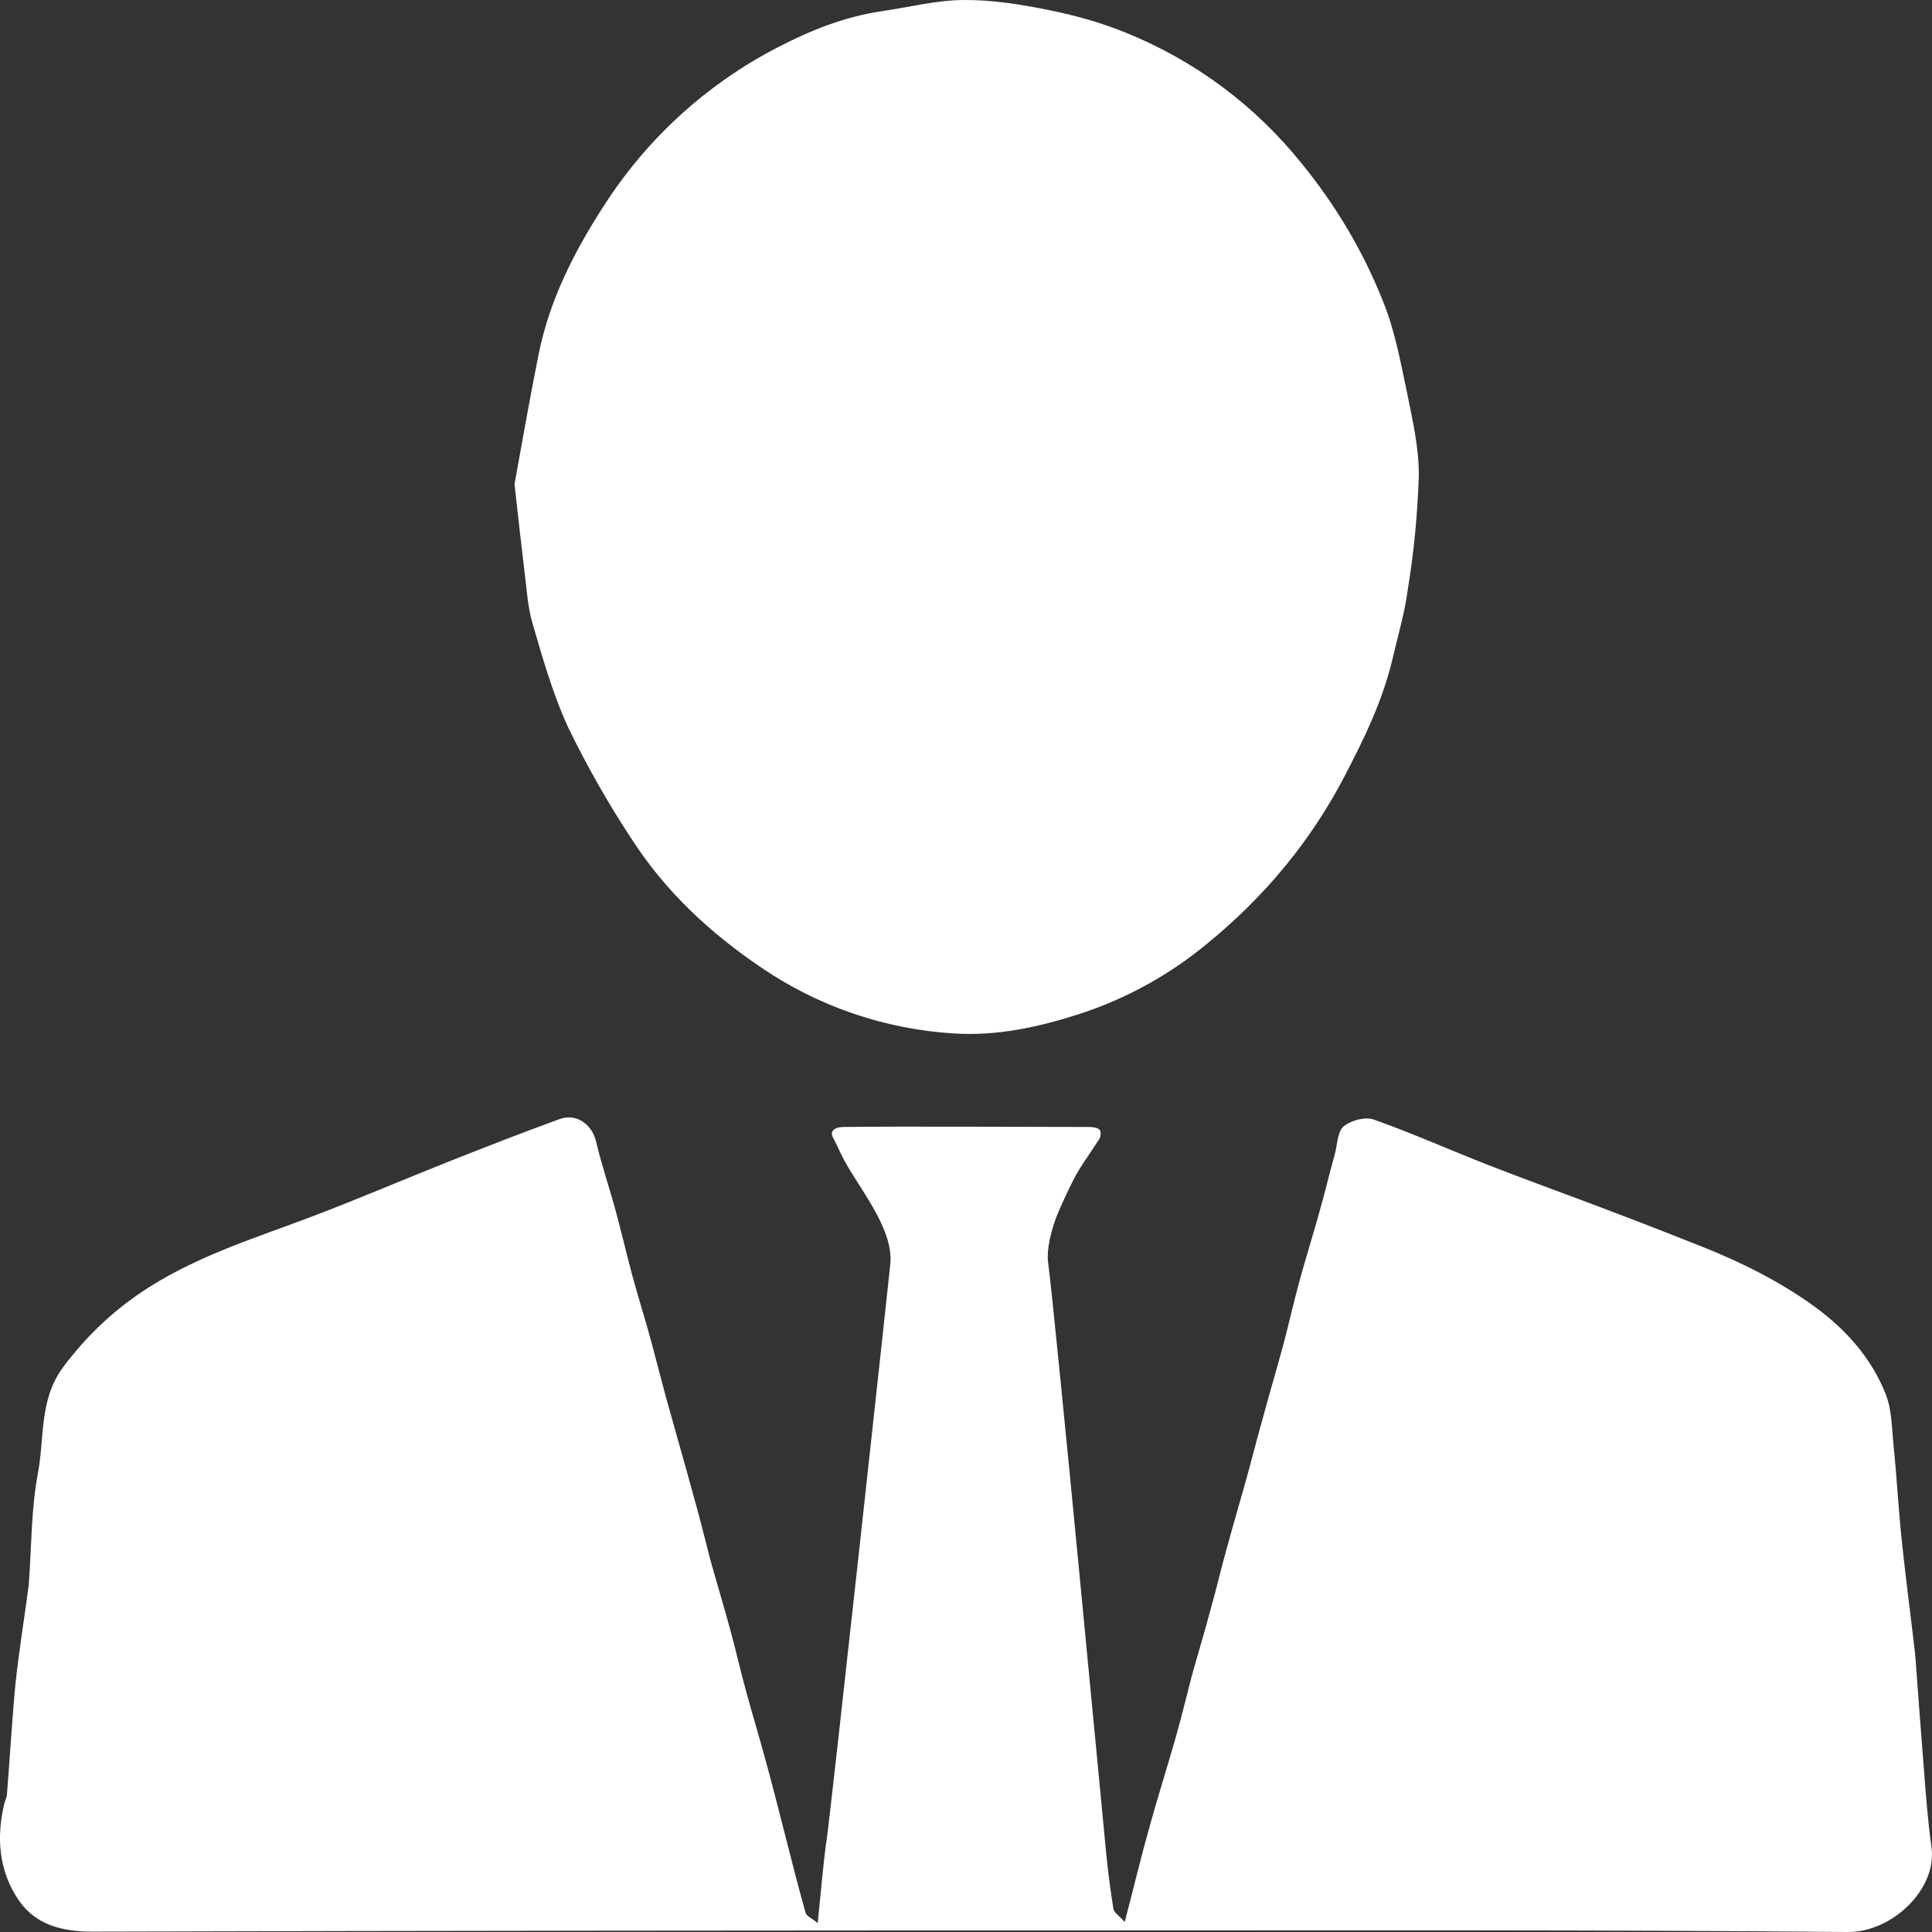 <?xml version="1.0" encoding="UTF-8"?>
<svg xmlns="http://www.w3.org/2000/svg" xmlns:xlink="http://www.w3.org/1999/xlink" width="32px" height="32px" viewBox="0 0 32 32" version="1.1">
  <rect x="0" y="0" width="32" height="32" fill="#333333" stroke="none"/>
  <title>形状</title>
  <g id="页面-1" stroke="none" stroke-width="1" fill="none" fill-rule="evenodd">
    <g id="产品-学讯通" transform="translate(-1243, -626)" fill="#FFFFFF" fill-rule="nonzero">
      <g id="难题管理" transform="translate(361, 452)">
        <g id="编组备份-2" transform="translate(820, 92)">
          <g id="教师总数" transform="translate(62, 82)">
            <path d="M13.688,30.506 C13.789,29.767 14.72,21.206 14.746,20.941 C14.803,20.394 14.303,19.773 14.026,19.295 C13.924,19.119 13.87,18.975 13.803,18.854 C13.732,18.733 13.825,18.666 13.975,18.666 C15.035,18.654 16.95,18.666 18.01,18.666 C18.164,18.666 18.273,18.684 18.216,18.854 L17.923,19.295 C17.818,19.453 17.694,19.7 17.547,20.036 C17.399,20.368 17.336,20.712 17.358,20.892 C17.494,21.945 18.269,30.162 18.32,30.676 C18.35,30.992 18.392,31.304 18.441,31.615 C18.449,31.676 18.53,31.723 18.629,31.834 C18.777,31.267 18.894,30.777 19.03,30.292 C19.167,29.794 19.323,29.304 19.465,28.808 C19.564,28.464 19.647,28.112 19.738,27.766 C19.843,27.387 19.957,27.013 20.058,26.634 C20.155,26.29 20.234,25.94 20.333,25.596 C20.434,25.226 20.543,24.855 20.647,24.485 C20.74,24.145 20.829,23.797 20.926,23.453 C21.031,23.064 21.146,22.677 21.252,22.287 C21.347,21.932 21.426,21.572 21.523,21.22 C21.624,20.85 21.739,20.483 21.842,20.115 C21.938,19.779 22.019,19.439 22.112,19.103 C22.152,18.949 22.154,18.743 22.253,18.658 C22.375,18.556 22.613,18.494 22.751,18.542 C23.392,18.769 24.014,19.048 24.647,19.295 C25.299,19.55 25.96,19.787 26.616,20.036 C27.136,20.234 27.656,20.435 28.174,20.641 C28.842,20.908 29.477,21.222 30.06,21.645 C30.586,22.03 30.997,22.499 31.232,23.088 C31.337,23.351 31.333,23.651 31.363,23.938 C31.416,24.46 31.444,24.989 31.499,25.513 C31.563,26.13 31.646,26.748 31.717,27.365 L31.725,27.448 C31.772,28.075 31.816,28.693 31.867,29.316 C31.899,29.747 31.934,30.178 31.992,30.603 C32.083,31.292 31.339,32.006 30.604,32 C26.575,31.963 22.547,31.974 18.514,31.974 C12.856,31.974 7.196,31.978 1.536,31.994 C1.031,31.994 0.598,31.885 0.316,31.482 C-0.02,30.996 -0.064,30.439 0.071,29.875 C0.086,29.818 0.116,29.763 0.116,29.711 C0.165,29.097 0.199,28.482 0.258,27.871 C0.314,27.351 0.399,26.831 0.468,26.312 L0.478,26.225 C0.523,25.614 0.515,24.991 0.63,24.39 C0.739,23.807 0.646,23.187 1.045,22.645 C1.445,22.109 1.917,21.669 2.471,21.319 C3.317,20.781 4.278,20.489 5.211,20.133 C5.948,19.852 6.668,19.544 7.403,19.251 C8.018,19.008 8.637,18.765 9.262,18.538 C9.55,18.429 9.813,18.627 9.877,18.923 C9.966,19.303 10.096,19.678 10.199,20.06 C10.292,20.404 10.373,20.752 10.466,21.101 C10.567,21.479 10.689,21.854 10.79,22.234 C10.881,22.57 10.966,22.908 11.059,23.246 C11.207,23.778 11.361,24.309 11.506,24.845 C11.601,25.179 11.682,25.515 11.769,25.851 C11.879,26.242 11.996,26.626 12.101,27.015 C12.196,27.363 12.273,27.711 12.37,28.057 C12.474,28.438 12.589,28.812 12.69,29.191 C12.787,29.539 12.872,29.885 12.963,30.233 C13.087,30.715 13.206,31.198 13.342,31.678 C13.356,31.739 13.447,31.771 13.544,31.852 C13.595,31.36 13.629,30.929 13.686,30.506 L13.688,30.506 Z M8.522,8.019 C8.635,7.406 8.764,6.649 8.916,5.894 C9.092,4.996 9.497,4.188 9.993,3.423 C10.704,2.306 11.698,1.397 12.874,0.788 C13.415,0.506 13.983,0.278 14.596,0.187 C15.052,0.12 15.505,0.004 15.958,0 C16.432,-0.004 16.909,0.073 17.377,0.168 C17.814,0.255 18.251,0.379 18.661,0.547 C19.795,1.008 20.79,1.749 21.555,2.702 C22.132,3.409 22.583,4.172 22.911,5 C23.103,5.475 23.196,5.991 23.303,6.493 C23.394,6.949 23.504,7.416 23.5,7.878 C23.479,8.517 23.419,9.153 23.314,9.784 C23.265,10.157 23.156,10.521 23.071,10.887 C22.909,11.59 22.597,12.231 22.265,12.867 C21.699,13.95 20.93,14.869 19.977,15.644 C19.358,16.153 18.65,16.543 17.889,16.791 C17.207,17.012 16.513,17.164 15.798,17.117 C14.656,17.047 13.555,16.671 12.609,16.026 C11.759,15.452 11.019,14.761 10.466,13.903 C10.076,13.311 9.724,12.694 9.414,12.055 C9.161,11.509 8.993,10.92 8.825,10.341 C8.736,10.05 8.724,9.738 8.684,9.438 C8.633,9.017 8.586,8.6 8.522,8.017 L8.522,8.019 Z" id="形状"></path>
          </g>
        </g>
      </g>
    </g>
  </g>
</svg>
